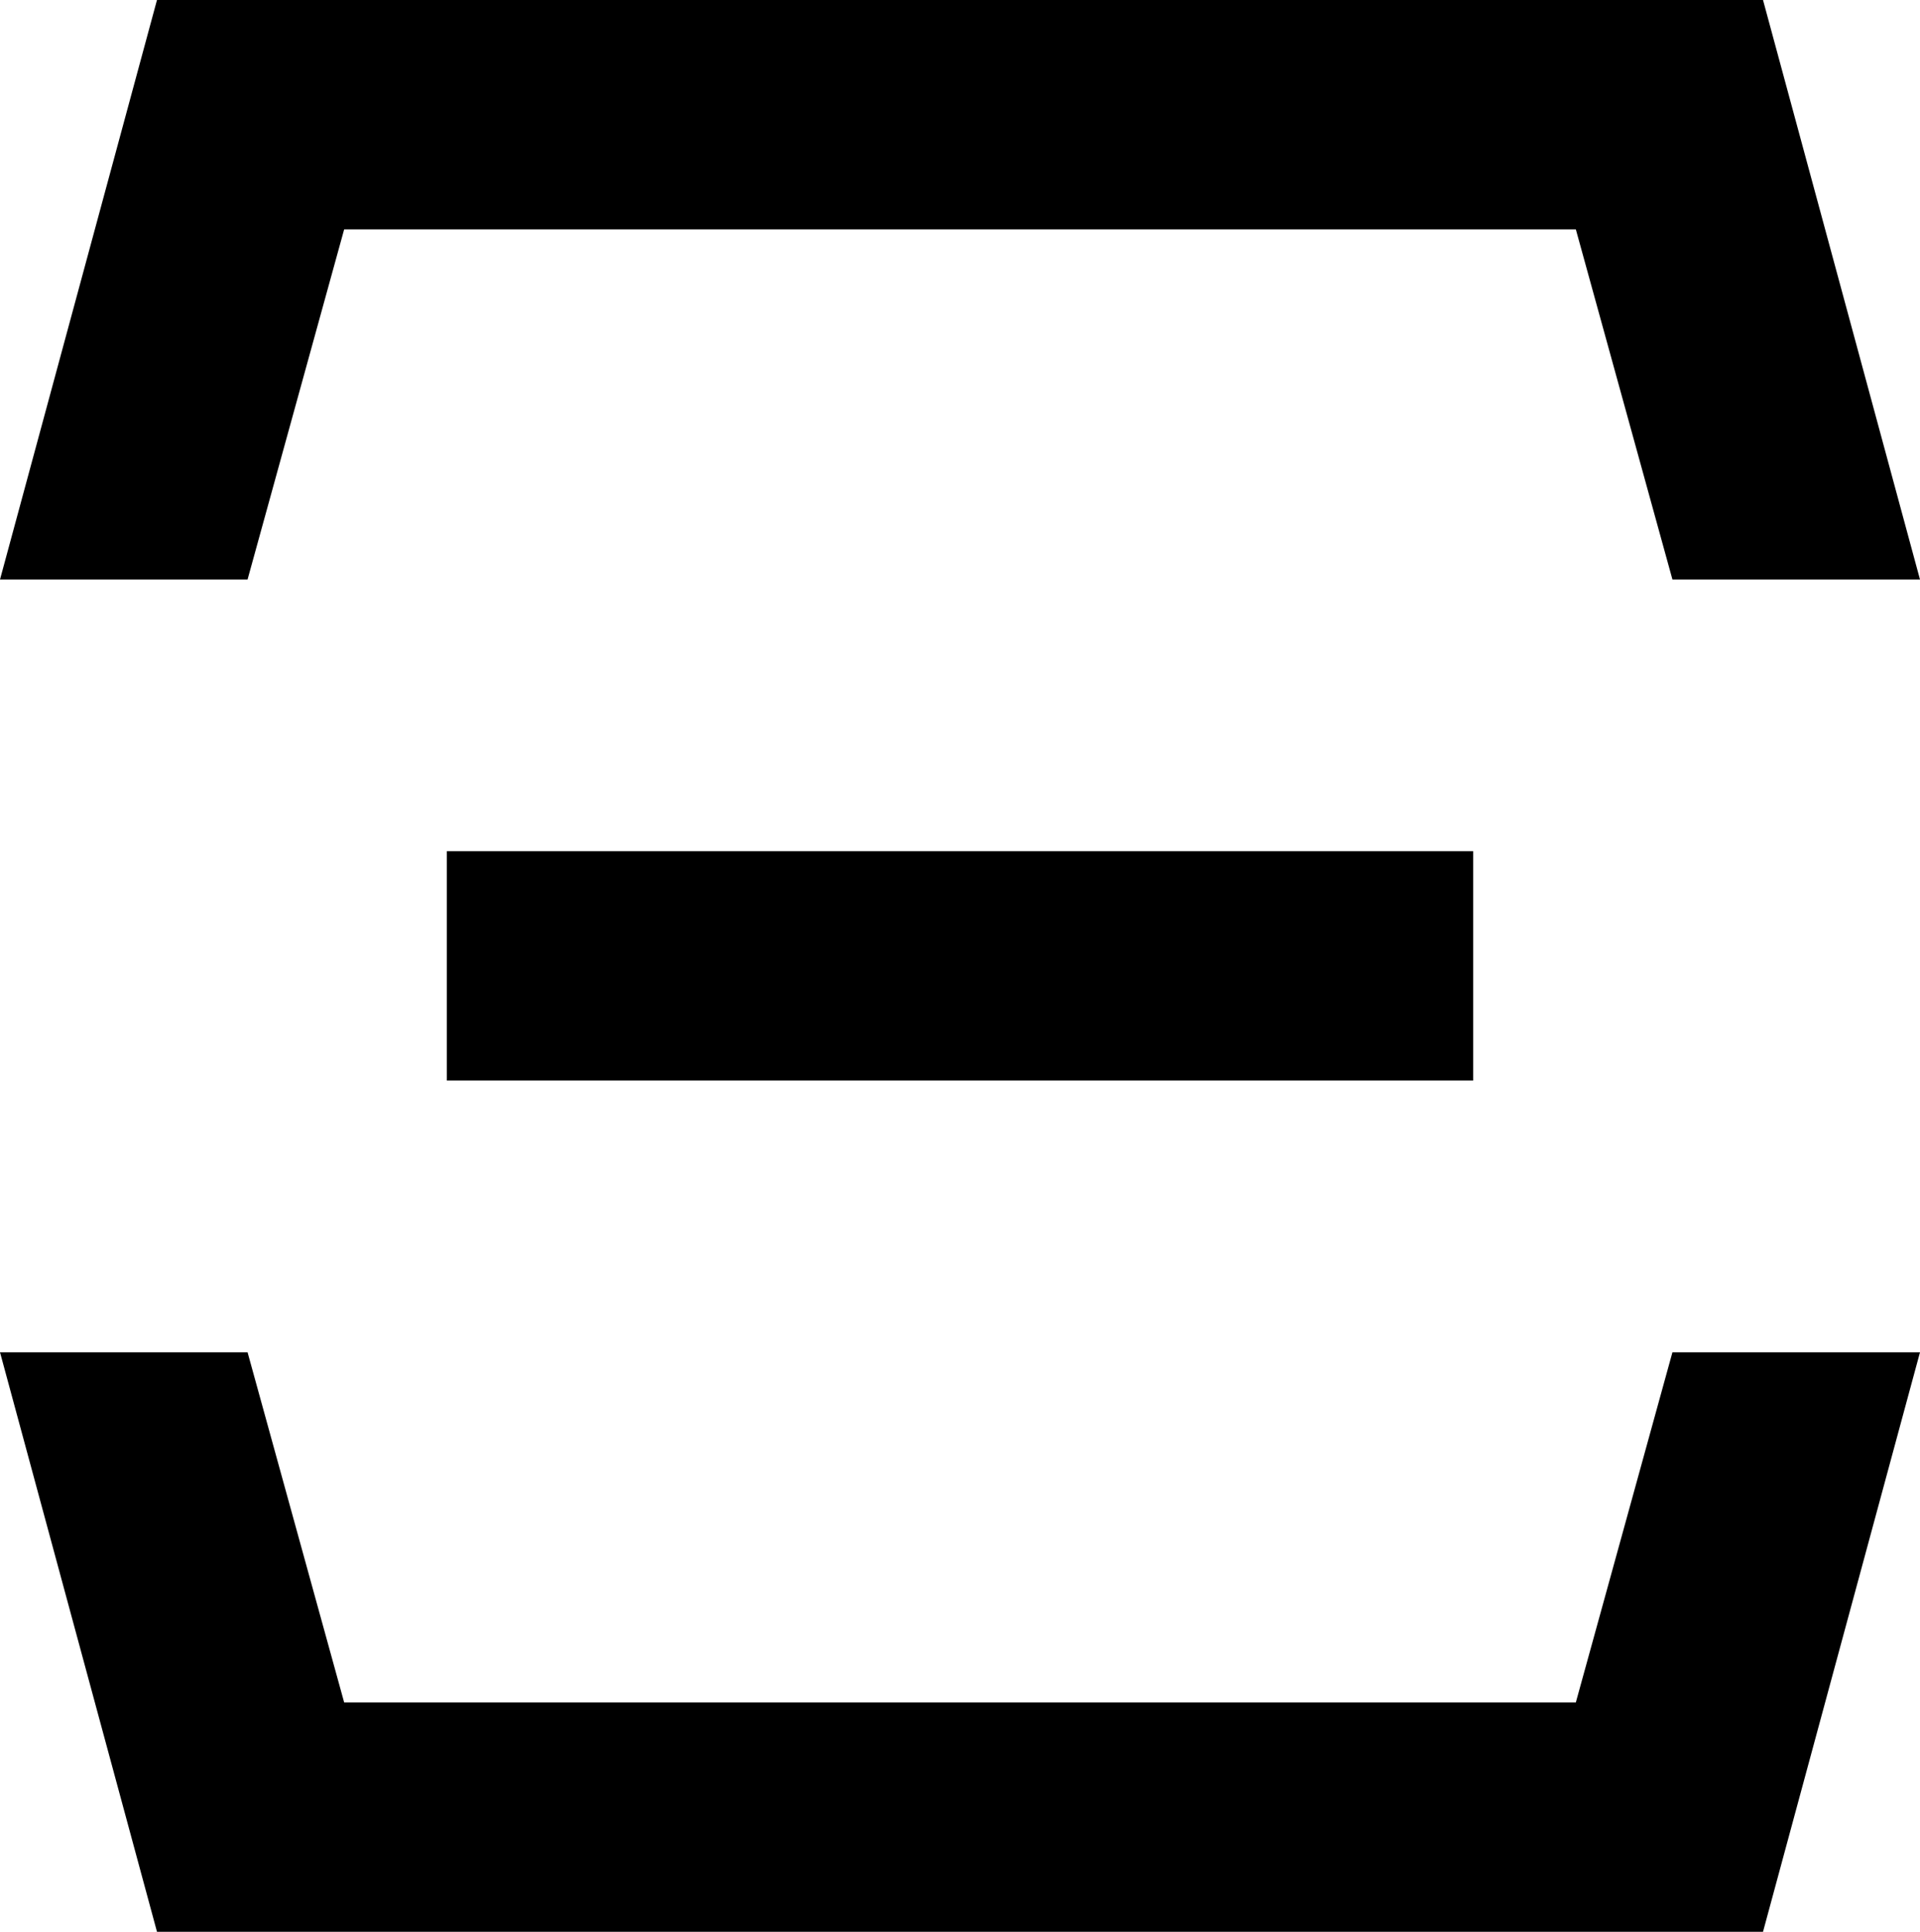 <?xml version="1.0" encoding="UTF-8" standalone="no"?>
<!-- Created with Inkscape (http://www.inkscape.org/) -->
<svg
   xmlns:svg="http://www.w3.org/2000/svg"
   xmlns="http://www.w3.org/2000/svg"
   version="1.0"
   width="149.063"
   height="150"
   id="svg2988">
  <defs
     id="defs2990" />
  <g
     transform="translate(-451.183,-217.362)"
     id="layer1">
    <path
       d="M 463.371,217.362 L 451.183,262.362 L 470.402,262.362 L 477.902,235.175 L 573.527,235.175 L 581.027,262.362 L 600.246,262.362 L 588.058,217.362 L 463.371,217.362 z M 485.871,283.456 L 485.871,301.268 L 565.558,301.268 L 565.558,283.456 L 485.871,283.456 z M 451.183,322.362 L 463.371,367.362 L 588.058,367.362 L 600.246,322.362 L 581.027,322.362 L 573.527,349.55 L 477.902,349.55 L 470.402,322.362 L 451.183,322.362 z"
       id="path2635"
       style="font-size:14px;fill:#000000;fill-opacity:1;stroke-opacity:1;font-family:Arial" />
  </g>
</svg>

